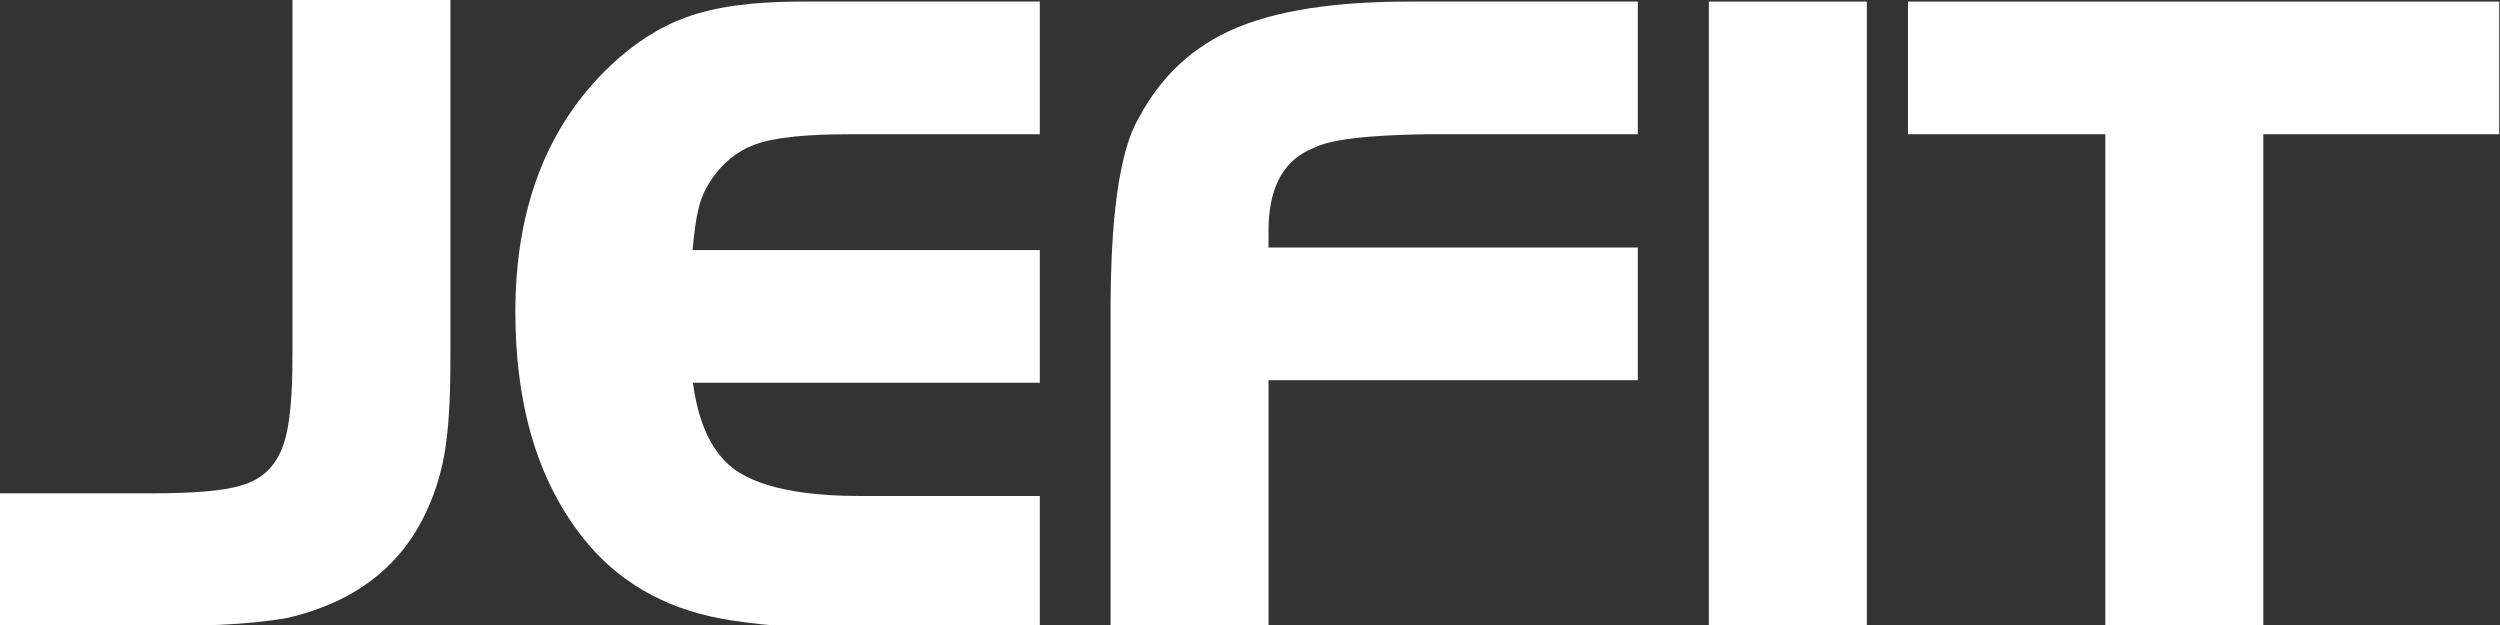 <svg width="220" height="55" viewBox="0 0 220 55" fill="none" xmlns="http://www.w3.org/2000/svg">
<rect x="0" y="0" width="220" height="55" fill="#333333" stroke="none"/>
<g clip-path="url(#clip0_5714_20736)">
<g clip-path="url(#clip1_5714_20736)">
<path fill-rule="evenodd" clip-rule="evenodd" d="M185.271 11.814H167.902V0.137H219.932V11.814H199.172V55.326H185.271V11.814Z" fill="white"/>
<path fill-rule="evenodd" clip-rule="evenodd" d="M111.628 33.458V55.326H97.729V26.539C97.773 22.256 97.985 14.125 100.224 10.36C102.139 6.747 104.978 4.049 108.828 2.44C113.386 0.543 119.219 0.137 124.122 0.137H144.128V11.814H125.606C123.365 11.848 117.72 11.958 115.724 12.969L115.67 12.996L115.62 13.015C112.544 14.224 111.686 17.084 111.628 20.079V21.782H144.128V33.458H111.628Z" fill="white"/>
<path d="M164.279 0.137H150.378V55.325H164.279V0.137Z" fill="white"/>
<path fill-rule="evenodd" clip-rule="evenodd" d="M60.947 22.006H91.503V33.682H60.976C61.347 36.439 62.256 39.492 64.517 41.214C67.296 43.332 72.363 43.648 75.739 43.648H91.503V55.324H75.22C71.56 55.324 67.834 55.141 64.217 54.571C59.271 53.795 55.025 51.699 51.804 47.94C46.912 42.167 45.352 34.764 45.352 27.446C45.352 18.878 47.808 10.934 54.484 5.083C56.469 3.353 58.735 1.983 61.293 1.219C64.237 0.328 67.685 0.136 70.752 0.136H91.503V11.813H75.22C72.751 11.813 69.277 11.861 66.907 12.558C65.305 13.034 64.024 13.956 63.009 15.247C62.367 16.069 61.842 16.991 61.567 17.999C61.236 19.177 61.067 20.658 60.947 22.006Z" fill="white"/>
<path fill-rule="evenodd" clip-rule="evenodd" d="M-0.081 55.093V43.416H12.21C14.624 43.416 17.38 43.411 19.763 43.05C20.881 42.867 22.168 42.528 23.078 41.829C24.167 41.004 24.781 39.825 25.12 38.551C25.716 36.242 25.739 33.109 25.739 30.736V-0.096H39.638V30.736C39.638 33.533 39.617 36.59 39.205 39.356C38.921 41.323 38.355 43.236 37.505 45.047C35.154 50.122 30.874 53.073 25.325 54.371C21.571 55.038 17.218 55.093 13.408 55.093L-0.081 55.093Z" fill="white"/>
</g>
</g>
<defs>
<clipPath id="clip0_5714_20736">
<rect width="220" height="55" fill="white"/>
</clipPath>
<clipPath id="clip1_5714_20736">
<rect width="220" height="55.462" fill="white"/>
</clipPath>
</defs>
</svg>
